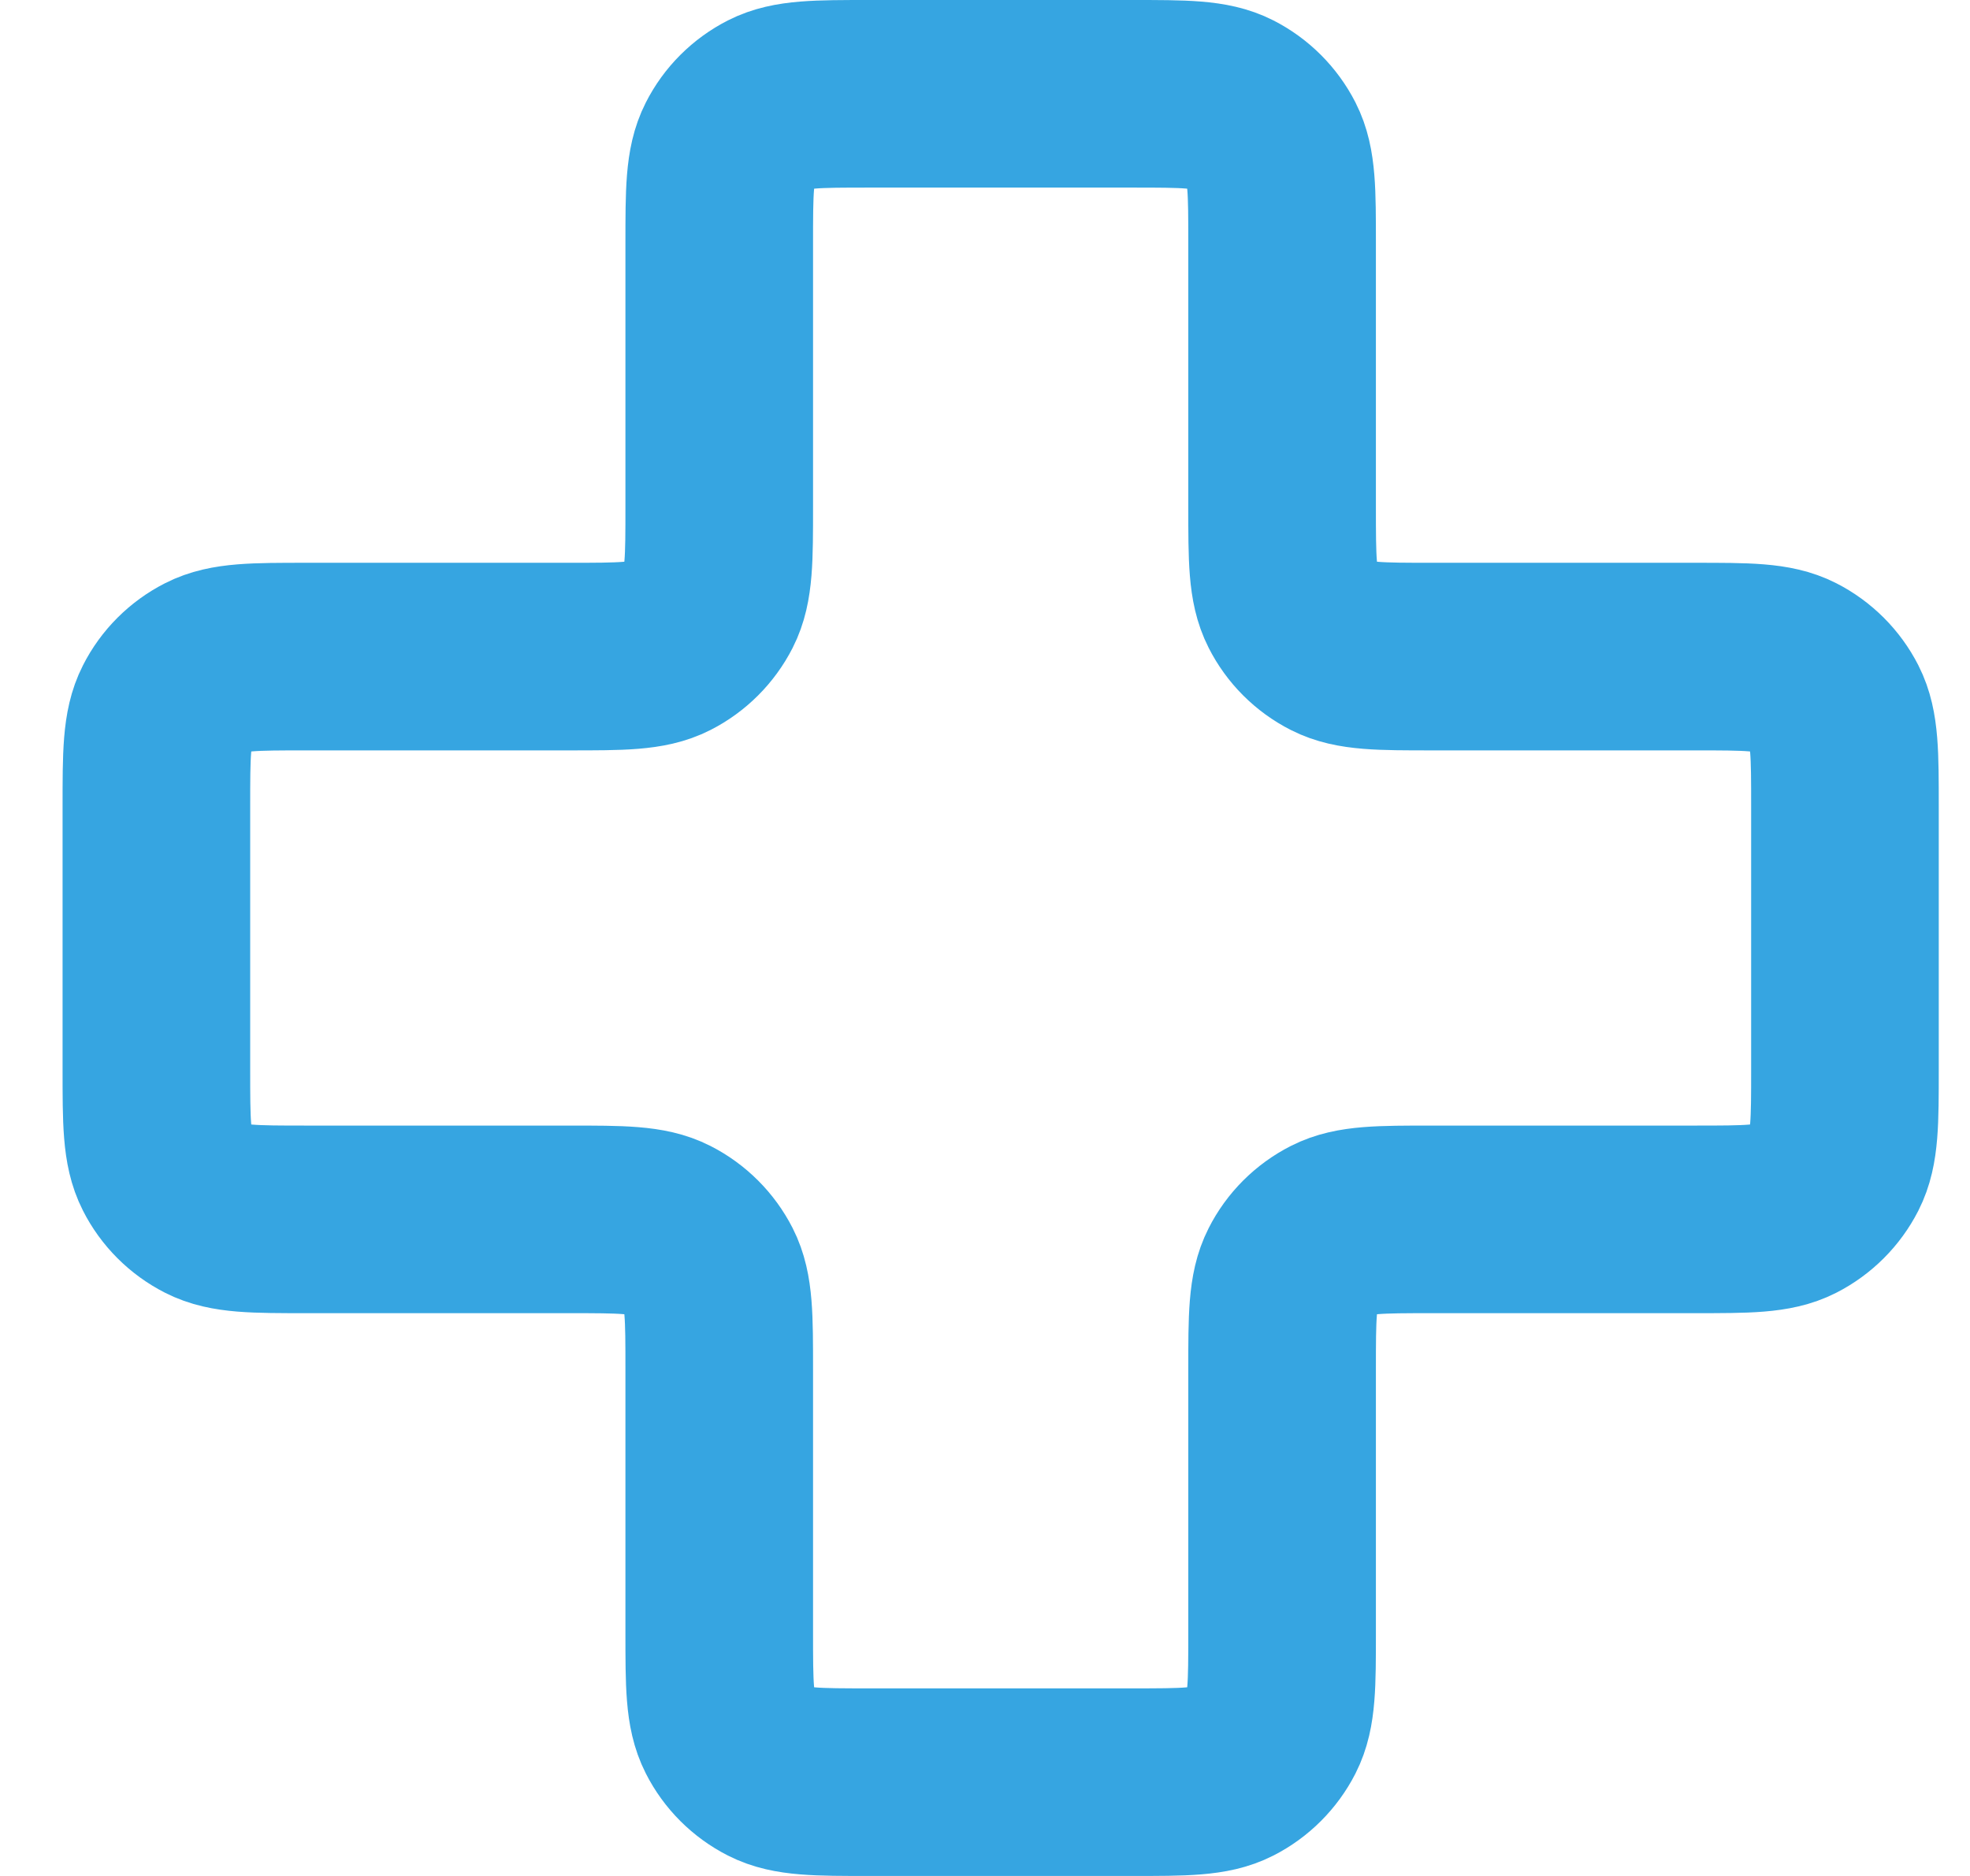 <svg width="21" height="20" viewBox="0 0 21 20" fill="none" xmlns="http://www.w3.org/2000/svg">
<path d="M13.667 2.6C13.667 2.04 13.667 1.76 13.558 1.546C13.462 1.358 13.309 1.205 13.121 1.109C12.907 1 12.627 1 12.067 1H9.267C8.707 1 8.427 1 8.213 1.109C8.024 1.205 7.871 1.358 7.776 1.546C7.667 1.76 7.667 2.04 7.667 2.6V5.4C7.667 5.96 7.667 6.24 7.558 6.454C7.462 6.642 7.309 6.795 7.121 6.891C6.907 7 6.627 7 6.067 7H3.267C2.707 7 2.427 7 2.213 7.109C2.024 7.205 1.871 7.358 1.776 7.546C1.667 7.76 1.667 8.04 1.667 8.6V11.4C1.667 11.96 1.667 12.24 1.776 12.454C1.871 12.642 2.024 12.795 2.213 12.891C2.427 13 2.707 13 3.267 13H6.067C6.627 13 6.907 13 7.121 13.109C7.309 13.205 7.462 13.358 7.558 13.546C7.667 13.76 7.667 14.04 7.667 14.6V17.4C7.667 17.96 7.667 18.24 7.776 18.454C7.871 18.642 8.024 18.795 8.213 18.891C8.427 19 8.707 19 9.267 19H12.067C12.627 19 12.907 19 13.121 18.891C13.309 18.795 13.462 18.642 13.558 18.454C13.667 18.24 13.667 17.96 13.667 17.4V14.6C13.667 14.04 13.667 13.76 13.776 13.546C13.871 13.358 14.024 13.205 14.213 13.109C14.427 13 14.707 13 15.267 13H18.067C18.627 13 18.907 13 19.121 12.891C19.309 12.795 19.462 12.642 19.558 12.454C19.667 12.24 19.667 11.96 19.667 11.4V8.6C19.667 8.04 19.667 7.76 19.558 7.546C19.462 7.358 19.309 7.205 19.121 7.109C18.907 7 18.627 7 18.067 7L15.267 7C14.707 7 14.427 7 14.213 6.891C14.024 6.795 13.871 6.642 13.776 6.454C13.667 6.24 13.667 5.96 13.667 5.4V2.6Z" stroke="#36A5E1" stroke-width="2" stroke-linecap="round" stroke-linejoin="round"/>
</svg>

